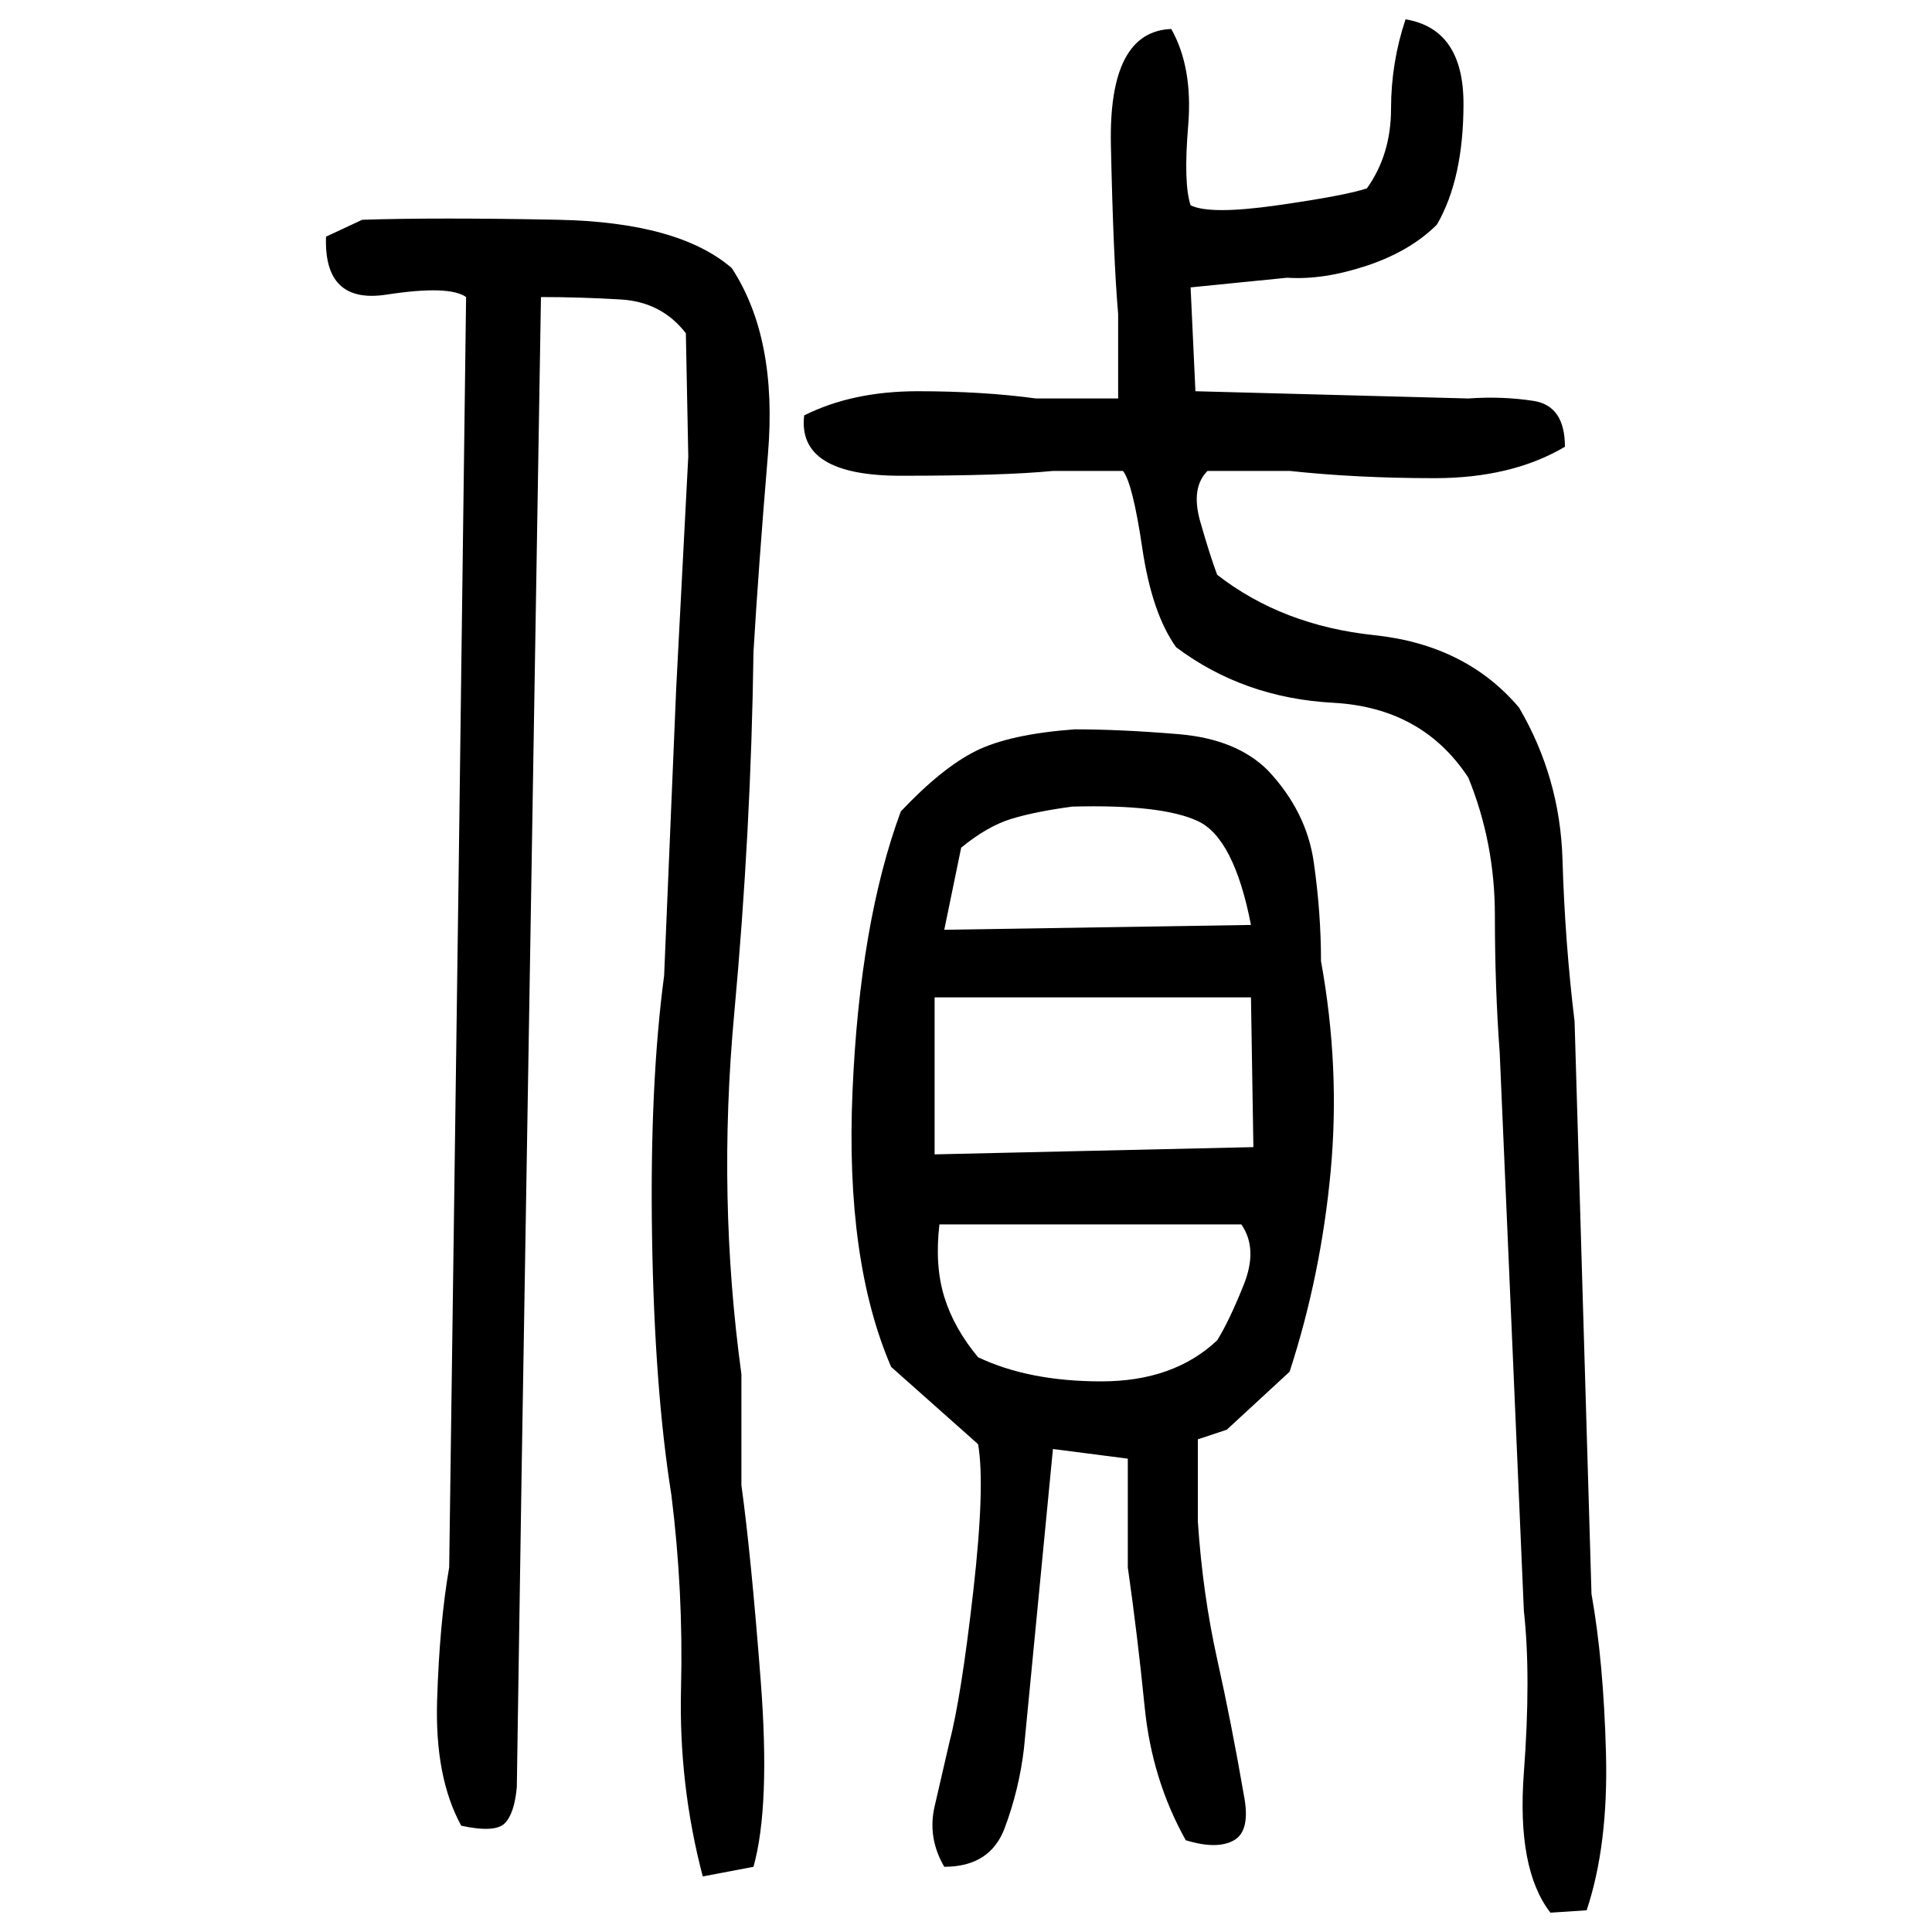 ﻿<?xml version="1.0" encoding="UTF-8" standalone="yes"?>
<svg xmlns="http://www.w3.org/2000/svg" height="100%" version="1.1" width="100%" viewBox="0 0 80 80">
  <g transform="scale(1)">
    <path fill="#000000" d="M58.2 0.8Q60.6 1.2 60.6 4.3T59.5 9.3Q58.4 10.4 56.6 11.0T53.3 11.5L49.3 11.9L49.5 16.2L60.8 16.5Q62.2 16.4 63.5 16.6T64.8 18.5Q62.6 19.8 59.4 19.8T53.4 19.5H50Q49.3 20.2 49.7 21.6T50.4 23.8Q53.1 25.9 56.9 26.3T62.9 29.3Q64.6 32.2 64.7 35.6T65.2 42.3L65.9 66Q66.4 68.8 66.5 72.6T65.7 79.1L64.2 79.2Q62.8 77.4 63.1 73.4T63.1 66.7L62.1 43.6Q61.9 40.9 61.9 37.9T60.8 32.2Q58.9 29.3 55.2 29.1T48.7 26.8Q47.7 25.4 47.3 22.7T46.5 19.5H43.6Q41.6 19.7 37.3 19.7T33.3 17.2Q35.3 16.2 38.0 16.2T42.9 16.5H46.3V13Q46.1 10.7 46 6.0T48.5 1.2Q49.4 2.8 49.2 5.2T49.3 8.5Q50.1 8.9 52.9 8.5T56.6 7.8Q57.6 6.4 57.6 4.5T58.2 0.8ZM15.0 9.1Q18.1 9 23.1 9.1T30.3 11.1Q32.2 14 31.8 18.8T31.2 27.0Q31.1 34.4 30.4 42T30.7 56.9V61.5Q31.1 64.4 31.5 69.6T31.2 77.3L29.1 77.7Q28.1 73.9 28.2 69.9T27.8 61.9Q27.1 57.5 27.0 51.2T27.5 40.4L28 28.5L28.5 18.9L28.4 13.8Q27.4 12.5 25.7 12.4T22.4 12.3L21.6 60.9L21.4 74.0Q21.3 75.1 20.9 75.5T19.1 75.6Q18.0 73.6 18.1 70.4T18.6 64.9L19.0 35.5L19.3 12.3Q18.6 11.8 16.0 12.2T13.5 9.8L15.0 9.1ZM44.5 30.2Q46.4 30.2 48.8 30.4T52.5 31.9Q54.1 33.6 54.4 35.7T54.7 39.8Q55.5 44.2 55.1 48.5T53.4 56.8L50.8 59.2L49.6 59.6V63.0Q49.8 66.0 50.4 68.7T51.5 74.3Q51.8 75.8 51.1 76.2T49.1 76.2Q47.7 73.7 47.4 70.7T46.7 64.9V60.4L43.6 60L42.4 72.4Q42.2 74.1 41.6 75.7T39.1 77.3Q38.4 76.1 38.7 74.8T39.3 72.2Q39.8 70.3 40.3 65.9T40.5 59.8L36.9 56.6Q35.0 52.2 35.3 45.2T37.3 33.6Q39.0 31.8 40.4 31.1T44.5 30.2ZM42.9 33.6T41.9 33.9T39.8 35.1L39.1 38.5L51.8 38.3Q51.1 34.7 49.6 34.0T44.4 33.4Q42.9 33.6 41.9 33.9ZM38.7 47.8L51.9 47.5L51.8 41.3H38.7V47.8ZM38.7 52.4T39.1 53.7T40.5 56.2Q42.6 57.2 45.6 57.2T50.4 55.5Q50.9 54.7 51.5 53.2T51.4 50.7H38.9Q38.7 52.4 39.1 53.7Z" />
  </g>
</svg>
